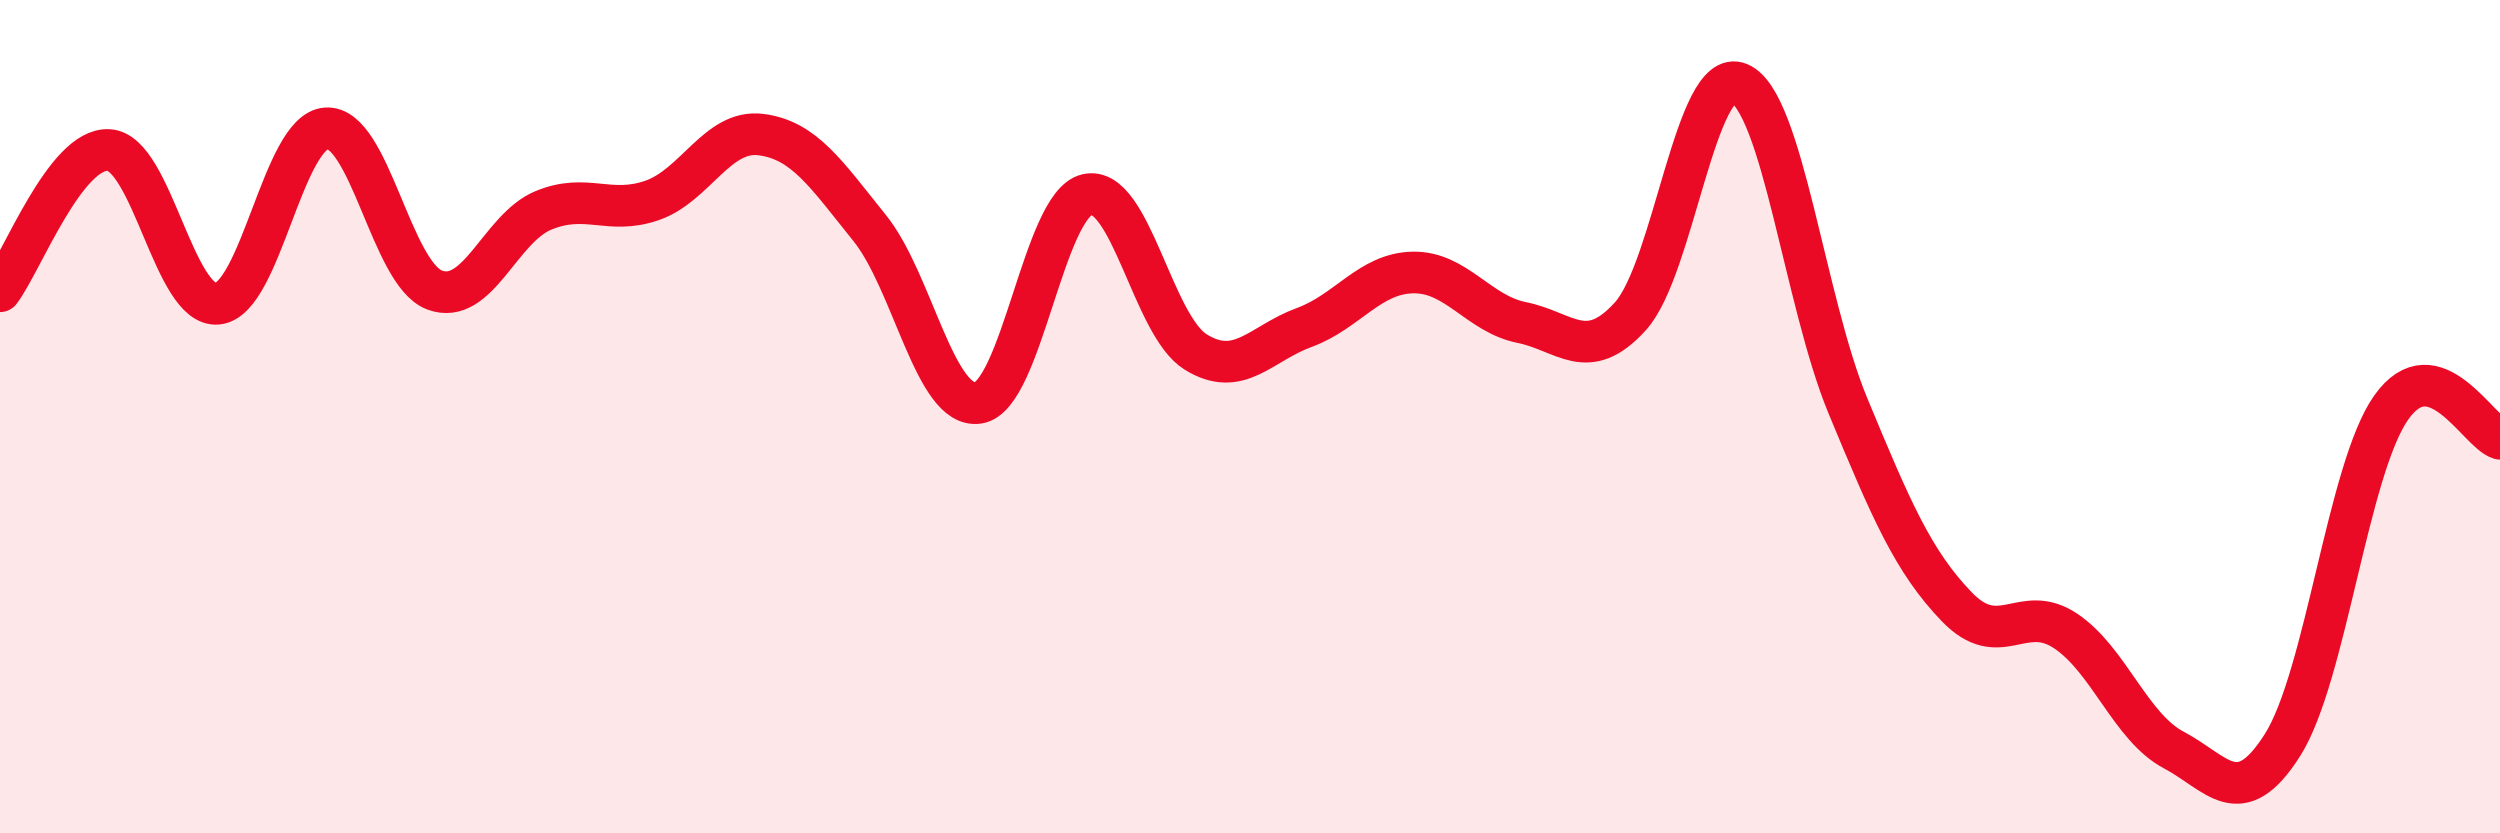 
    <svg width="60" height="20" viewBox="0 0 60 20" xmlns="http://www.w3.org/2000/svg">
      <path
        d="M 0,6.99 C 0.52,6.31 1.57,3.54 2.61,3.6 C 3.65,3.66 4.18,7.39 5.22,7.29 C 6.26,7.19 6.79,3.15 7.83,3.08 C 8.87,3.01 9.39,6.57 10.43,6.96 C 11.47,7.35 12,5.48 13.04,5.05 C 14.08,4.62 14.61,5.17 15.65,4.81 C 16.69,4.45 17.22,3.1 18.26,3.23 C 19.3,3.36 19.83,4.18 20.87,5.47 C 21.91,6.76 22.44,9.83 23.48,9.67 C 24.52,9.51 25.05,4.91 26.09,4.67 C 27.13,4.43 27.66,7.81 28.7,8.45 C 29.74,9.09 30.26,8.24 31.3,7.86 C 32.34,7.48 32.87,6.56 33.91,6.54 C 34.95,6.52 35.48,7.53 36.52,7.74 C 37.56,7.95 38.09,8.74 39.13,7.59 C 40.17,6.44 40.7,1.57 41.74,2 C 42.78,2.43 43.31,7.23 44.35,9.74 C 45.39,12.25 45.92,13.48 46.96,14.56 C 48,15.64 48.53,14.45 49.57,15.14 C 50.61,15.83 51.13,17.45 52.17,18 C 53.21,18.55 53.74,19.52 54.78,17.88 C 55.82,16.24 56.35,11.25 57.39,9.78 C 58.43,8.31 59.48,10.38 60,10.53L60 20L0 20Z"
        fill="#EB0A25"
        opacity="0.1"
        stroke-linecap="round"
        stroke-linejoin="round"
      />
      <path
        d="M 0,6.99 C 0.52,6.31 1.57,3.54 2.61,3.6 C 3.65,3.66 4.18,7.39 5.22,7.29 C 6.26,7.19 6.79,3.15 7.83,3.08 C 8.87,3.01 9.39,6.57 10.43,6.96 C 11.47,7.35 12,5.48 13.04,5.05 C 14.08,4.62 14.61,5.17 15.65,4.81 C 16.69,4.45 17.22,3.1 18.26,3.23 C 19.3,3.36 19.83,4.18 20.87,5.47 C 21.91,6.76 22.44,9.83 23.48,9.67 C 24.52,9.51 25.05,4.91 26.09,4.67 C 27.13,4.43 27.66,7.81 28.7,8.45 C 29.74,9.09 30.26,8.24 31.3,7.86 C 32.34,7.48 32.87,6.56 33.91,6.54 C 34.95,6.52 35.48,7.53 36.52,7.74 C 37.56,7.95 38.09,8.74 39.13,7.59 C 40.17,6.44 40.7,1.57 41.74,2 C 42.78,2.43 43.31,7.23 44.35,9.74 C 45.39,12.25 45.92,13.48 46.96,14.56 C 48,15.64 48.53,14.45 49.57,15.14 C 50.61,15.83 51.13,17.45 52.17,18 C 53.21,18.55 53.74,19.52 54.78,17.88 C 55.82,16.24 56.35,11.25 57.39,9.78 C 58.43,8.31 59.48,10.38 60,10.53"
        stroke="#EB0A25"
        stroke-width="1"
        fill="none"
        stroke-linecap="round"
        stroke-linejoin="round"
      />
    </svg>
  